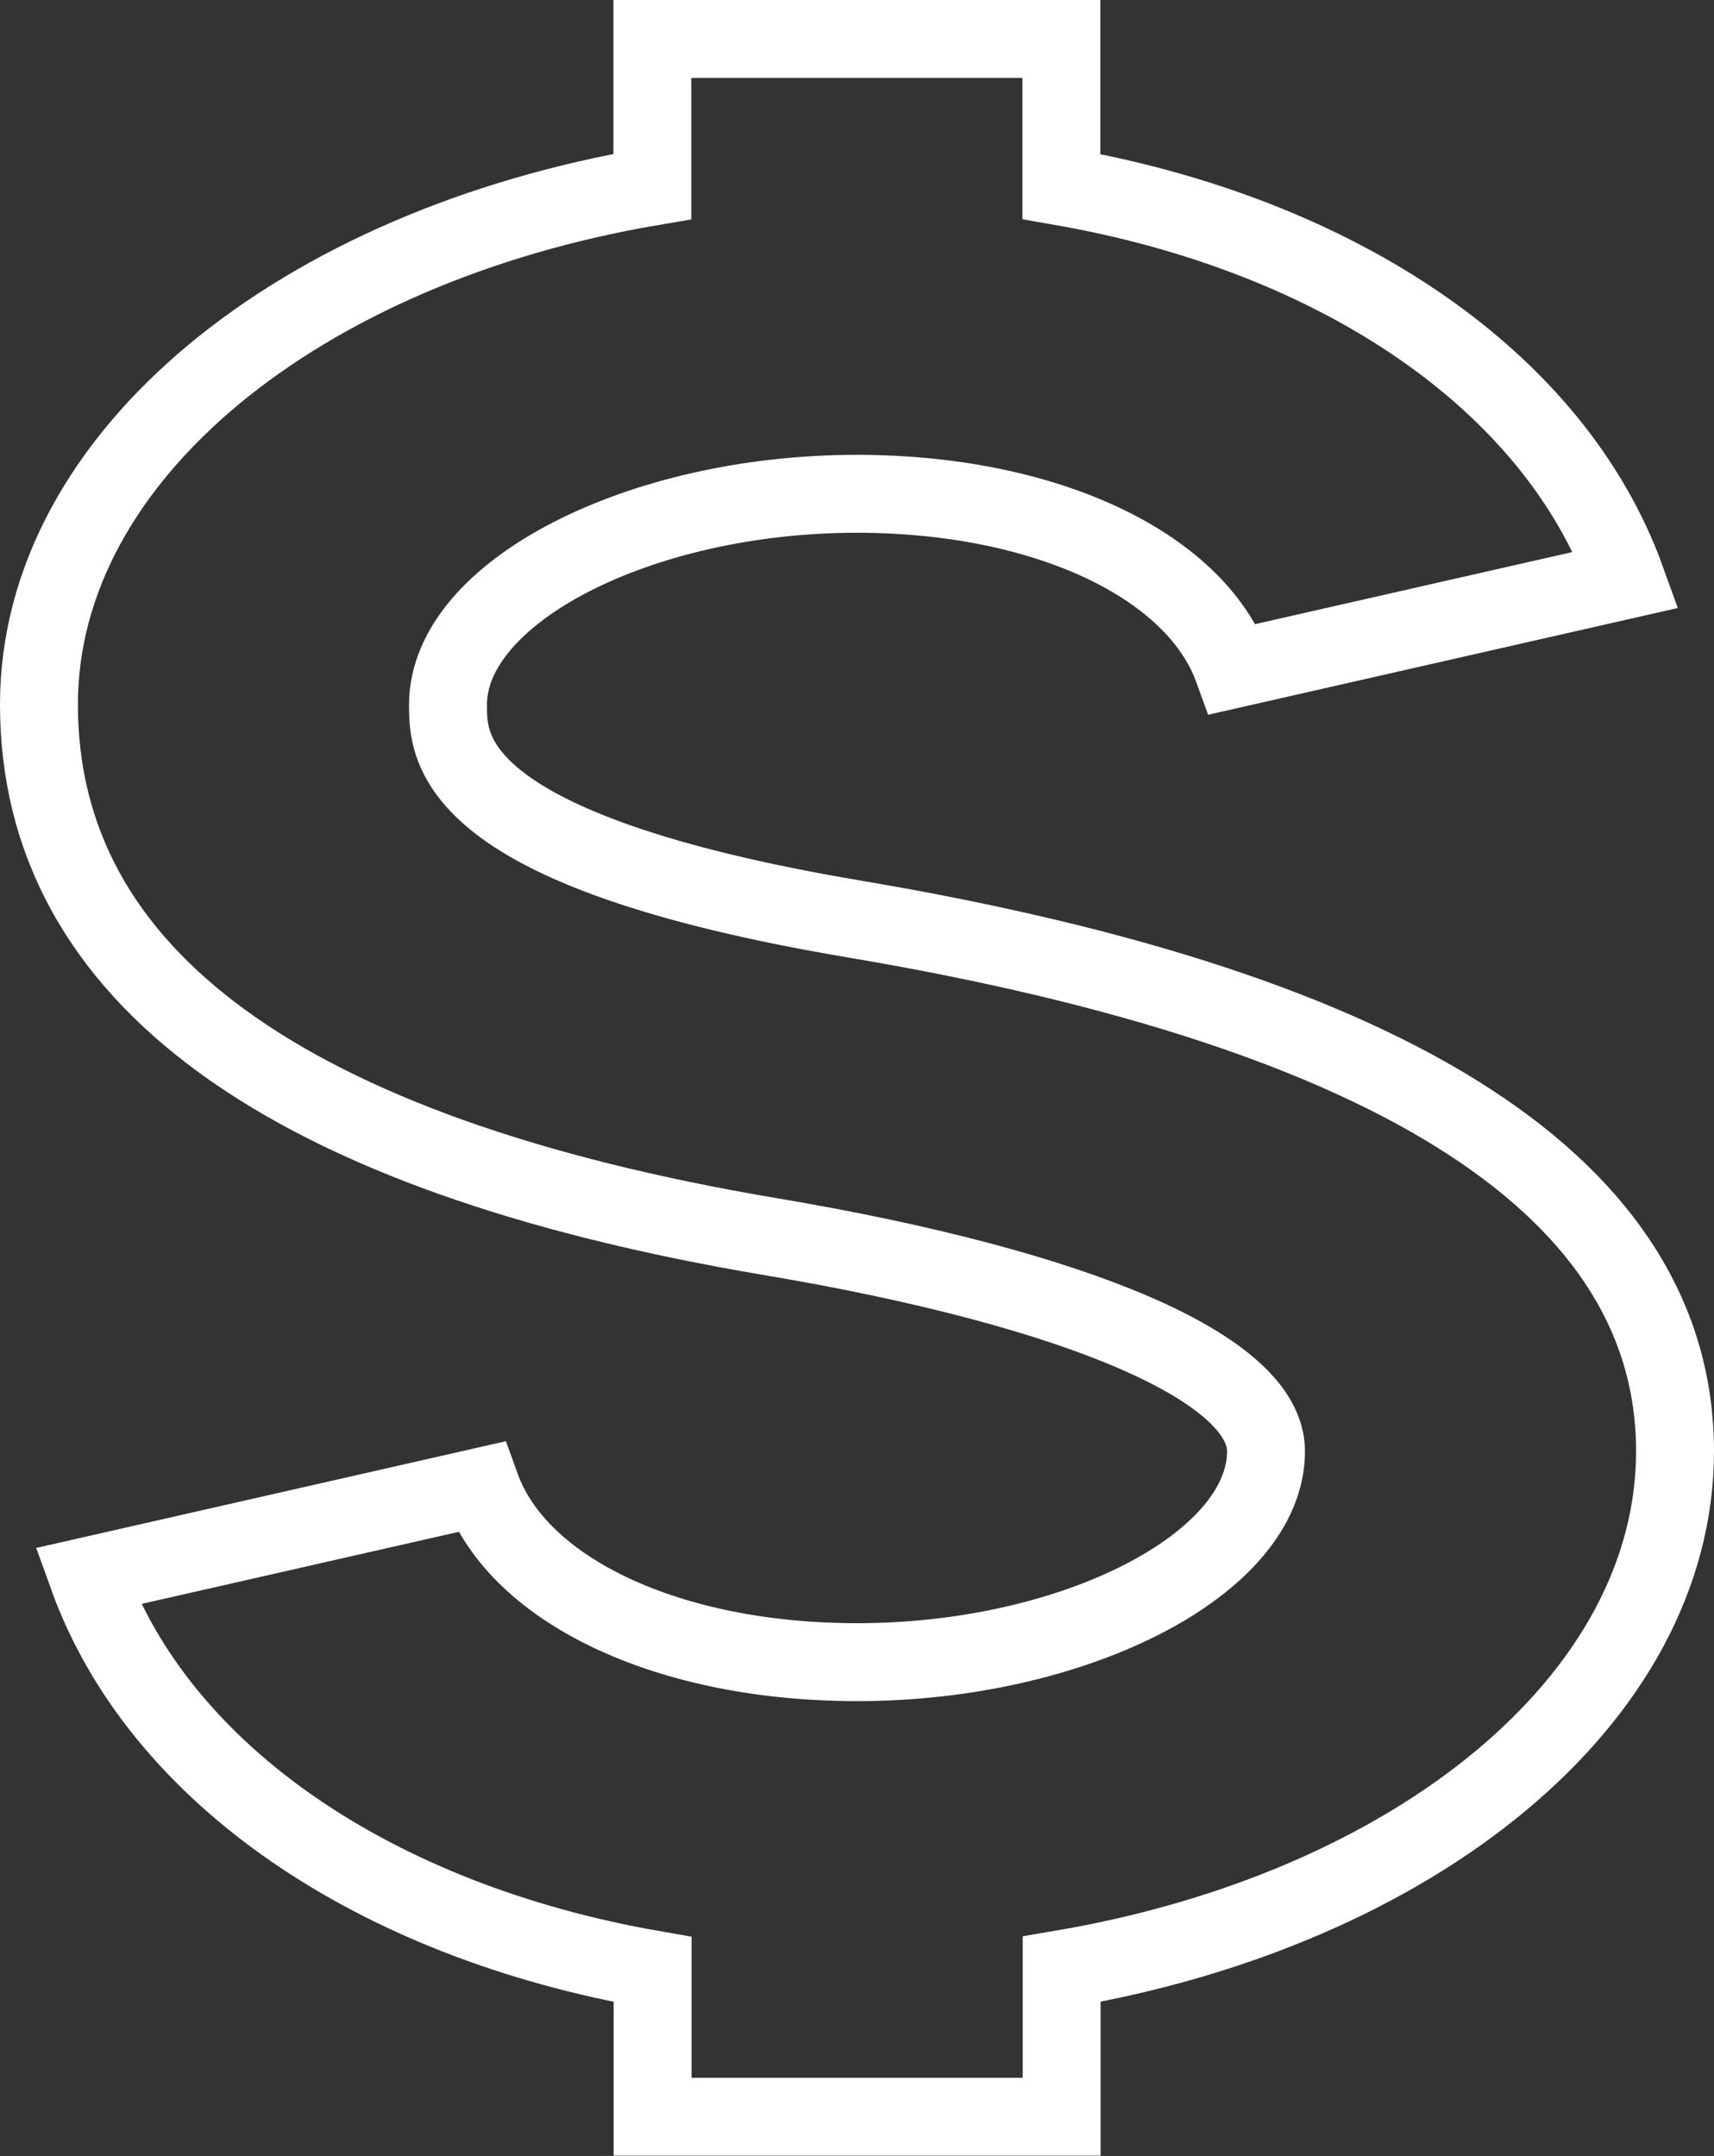 <?xml version="1.0" encoding="UTF-8"?>
<svg id="Layer_1" xmlns="http://www.w3.org/2000/svg" viewBox="0 0 66 83">
  <rect x="0" y="0" width="66" height="83" fill="#333333" stroke="none"/>
  <defs>
    <style>
      .cls-1 {
        fill: none;
        stroke: #fff;
        stroke-miterlimit: 10;
        stroke-width: 3px;
      }
    </style>
  </defs>
  <path class="cls-1" d="M64.5,55.88c0-10.07-10.62-16.96-31.55-20.49-15.7-2.64-15.7-6.58-15.7-8.26,0-4.33,7.36-8.12,15.75-8.12,7.2,0,13.02,2.71,14.48,6.75l15.14-3.44c-2.76-7.66-11.09-13.28-21.75-15.14V1.5h-15.75v5.68C11.56,9.48,1.5,17.54,1.5,27.12c0,10.45,9.48,17.34,28.18,20.49,11.94,2.01,19.07,5.1,19.07,8.26,0,4.33-7.36,8.12-15.75,8.12-7.2,0-13.02-2.71-14.48-6.75l-15.14,3.44c2.76,7.66,11.09,13.28,21.75,15.14v5.67h15.75v-5.68c13.56-2.3,23.62-10.36,23.62-19.95Z"/>
</svg>
